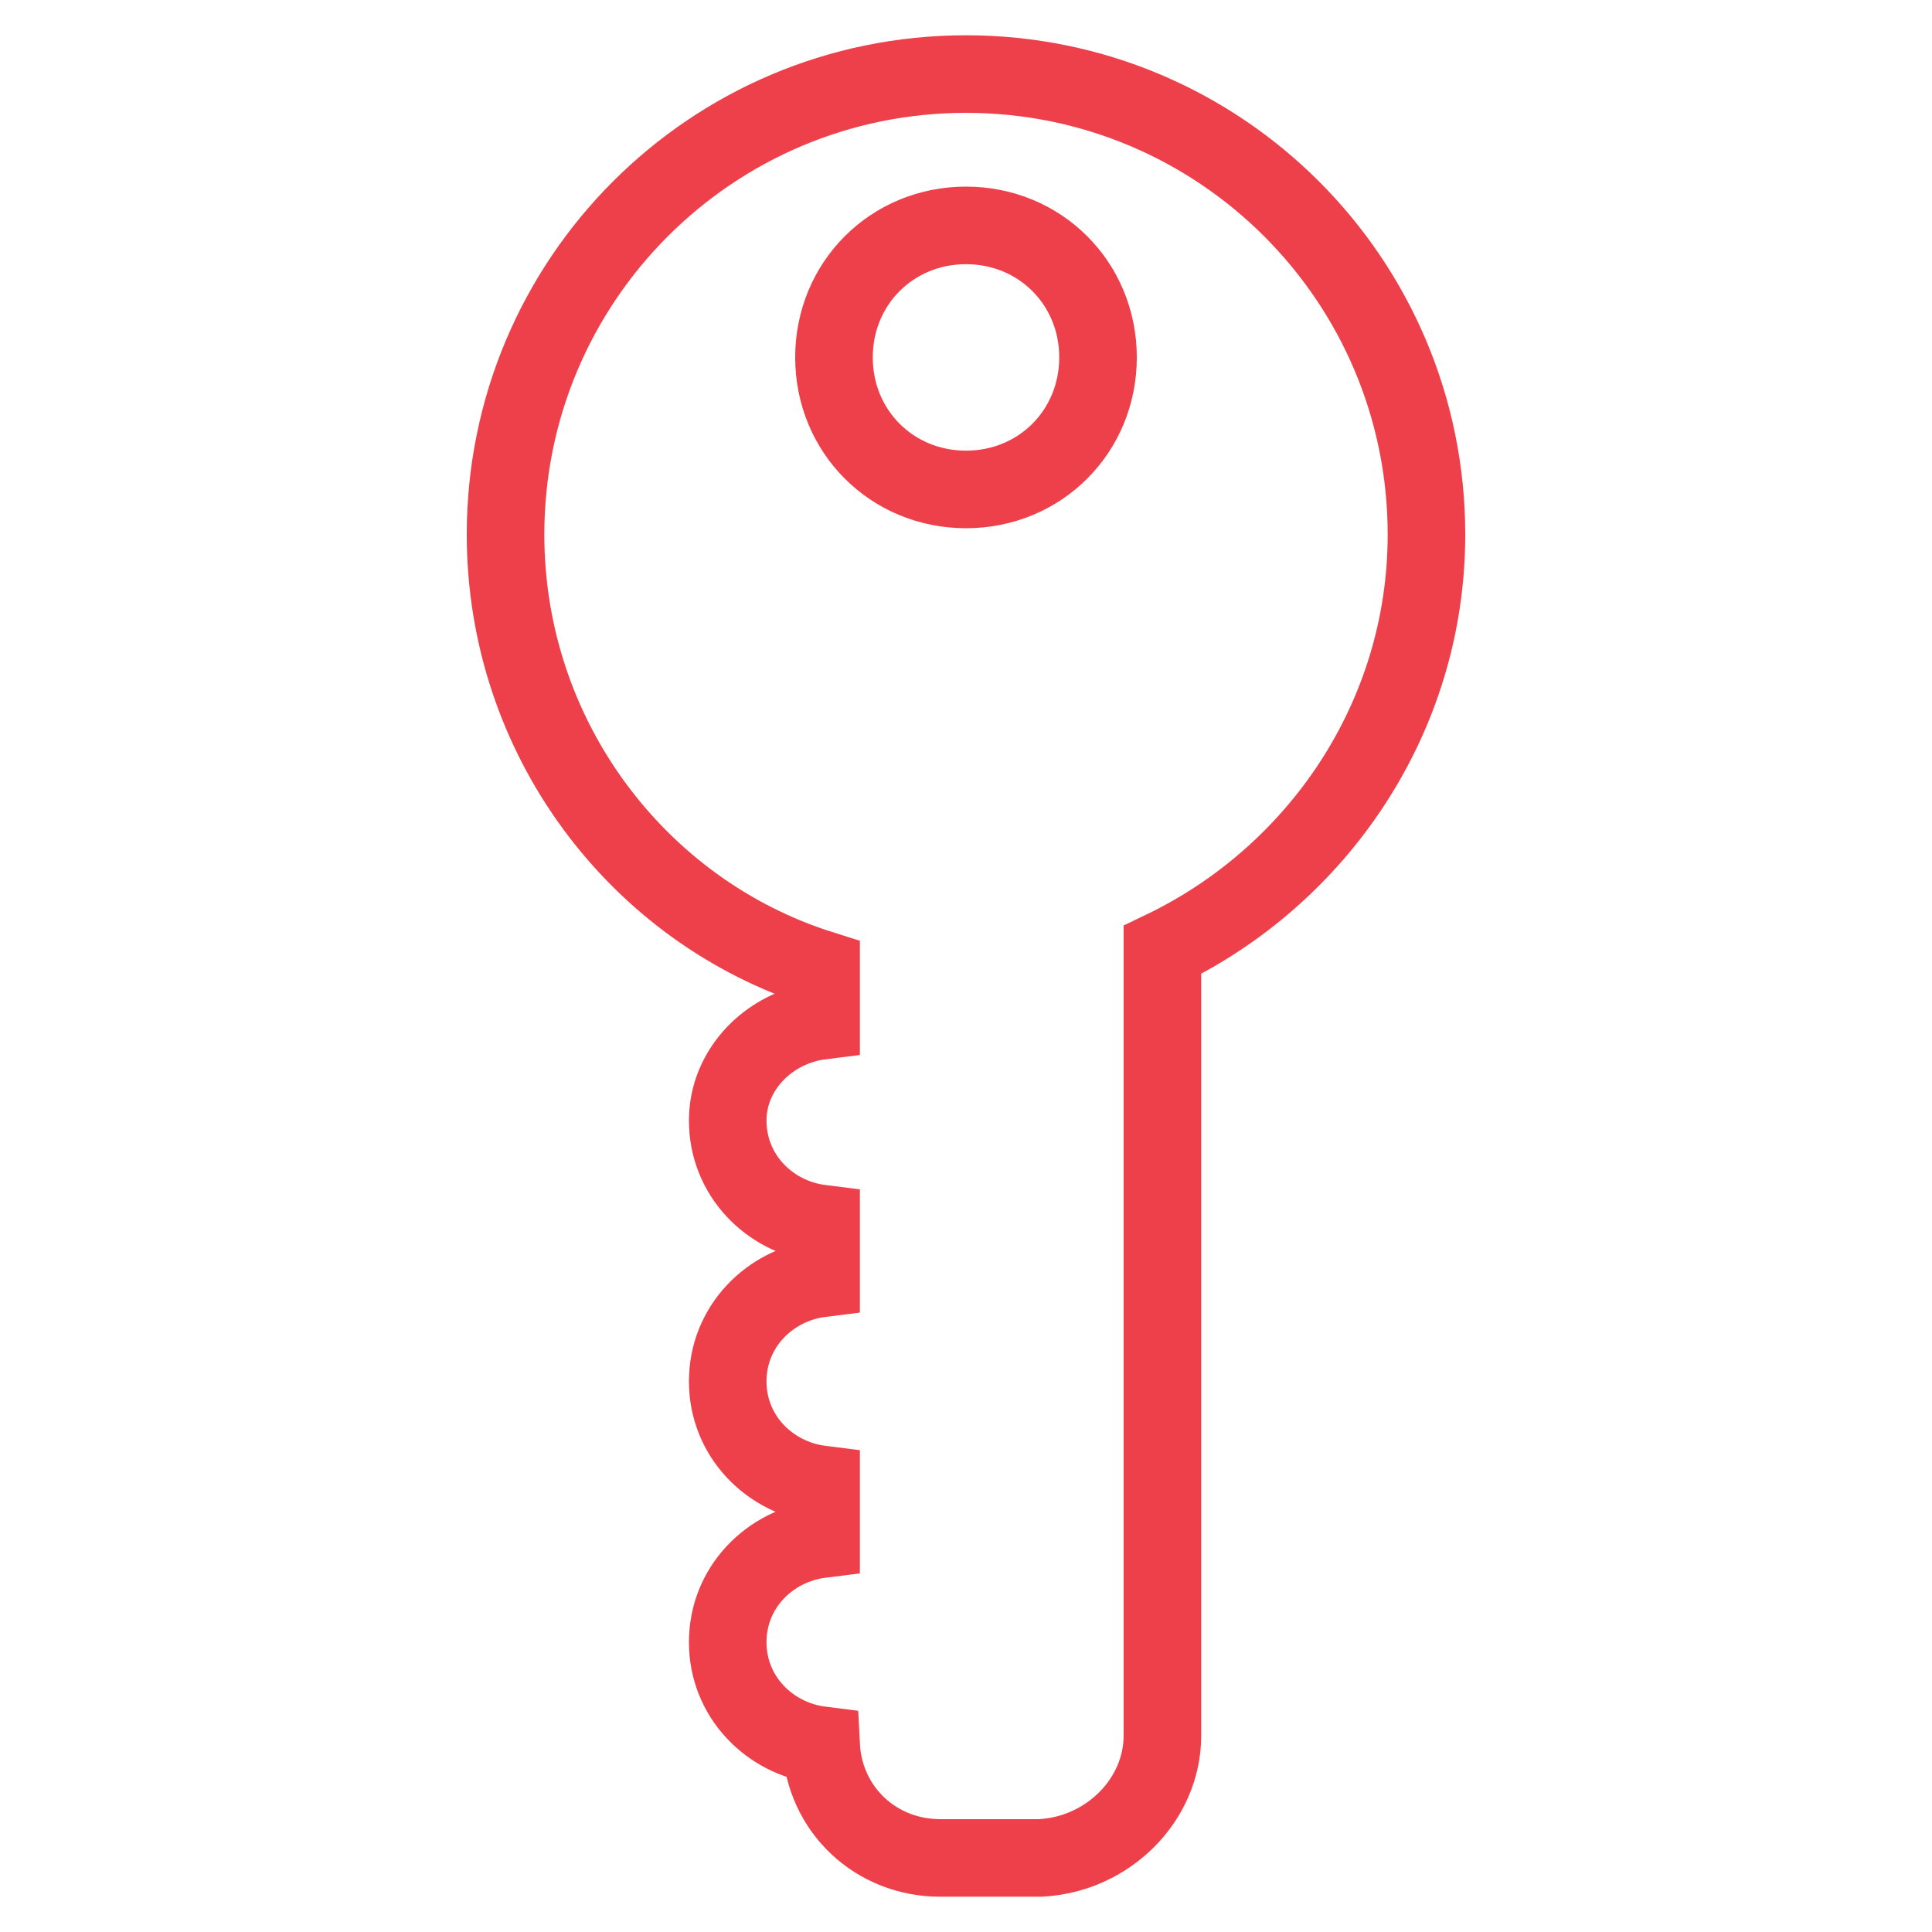 <?xml version="1.0" encoding="utf-8"?>
<!-- Generator: Adobe Illustrator 24.1.2, SVG Export Plug-In . SVG Version: 6.00 Build 0)  -->
<svg version="1.1" id="Layer_1" xmlns="http://www.w3.org/2000/svg" xmlns:xlink="http://www.w3.org/1999/xlink" x="0px" y="0px"
	 viewBox="0 0 60 60" style="enable-background:new 0 0 60 60;" xml:space="preserve">
<style type="text/css">
	.st0{fill:none;stroke:#EE404A;stroke-width:2.409;stroke-miterlimit:10;}
</style>
<path class="st0" d="M36.1,53.9v-0.2v-13V29.5c4.8-2.3,8.2-7.2,8.2-12.9c0-7.9-6.4-14.3-14.3-14.3S15.7,8.7,15.7,16.6
	c0,6.3,4.1,11.7,9.8,13.5v1.6c-1.6,0.2-2.9,1.5-2.9,3.1c0,1.7,1.3,3,2.9,3.2v1.7c-1.6,0.2-2.9,1.5-2.9,3.2s1.3,3,2.9,3.2v1.7
	c-1.6,0.2-2.9,1.5-2.9,3.2s1.3,3,2.9,3.2c0.1,2,1.7,3.5,3.7,3.5h3.1C34.4,57.6,36.1,55.9,36.1,53.9z M25.9,11.1
	C25.9,8.8,27.7,7,30,7s4.1,1.8,4.1,4.1s-1.8,4.1-4.1,4.1C27.7,15.2,25.9,13.4,25.9,11.1z"/>
</svg>
